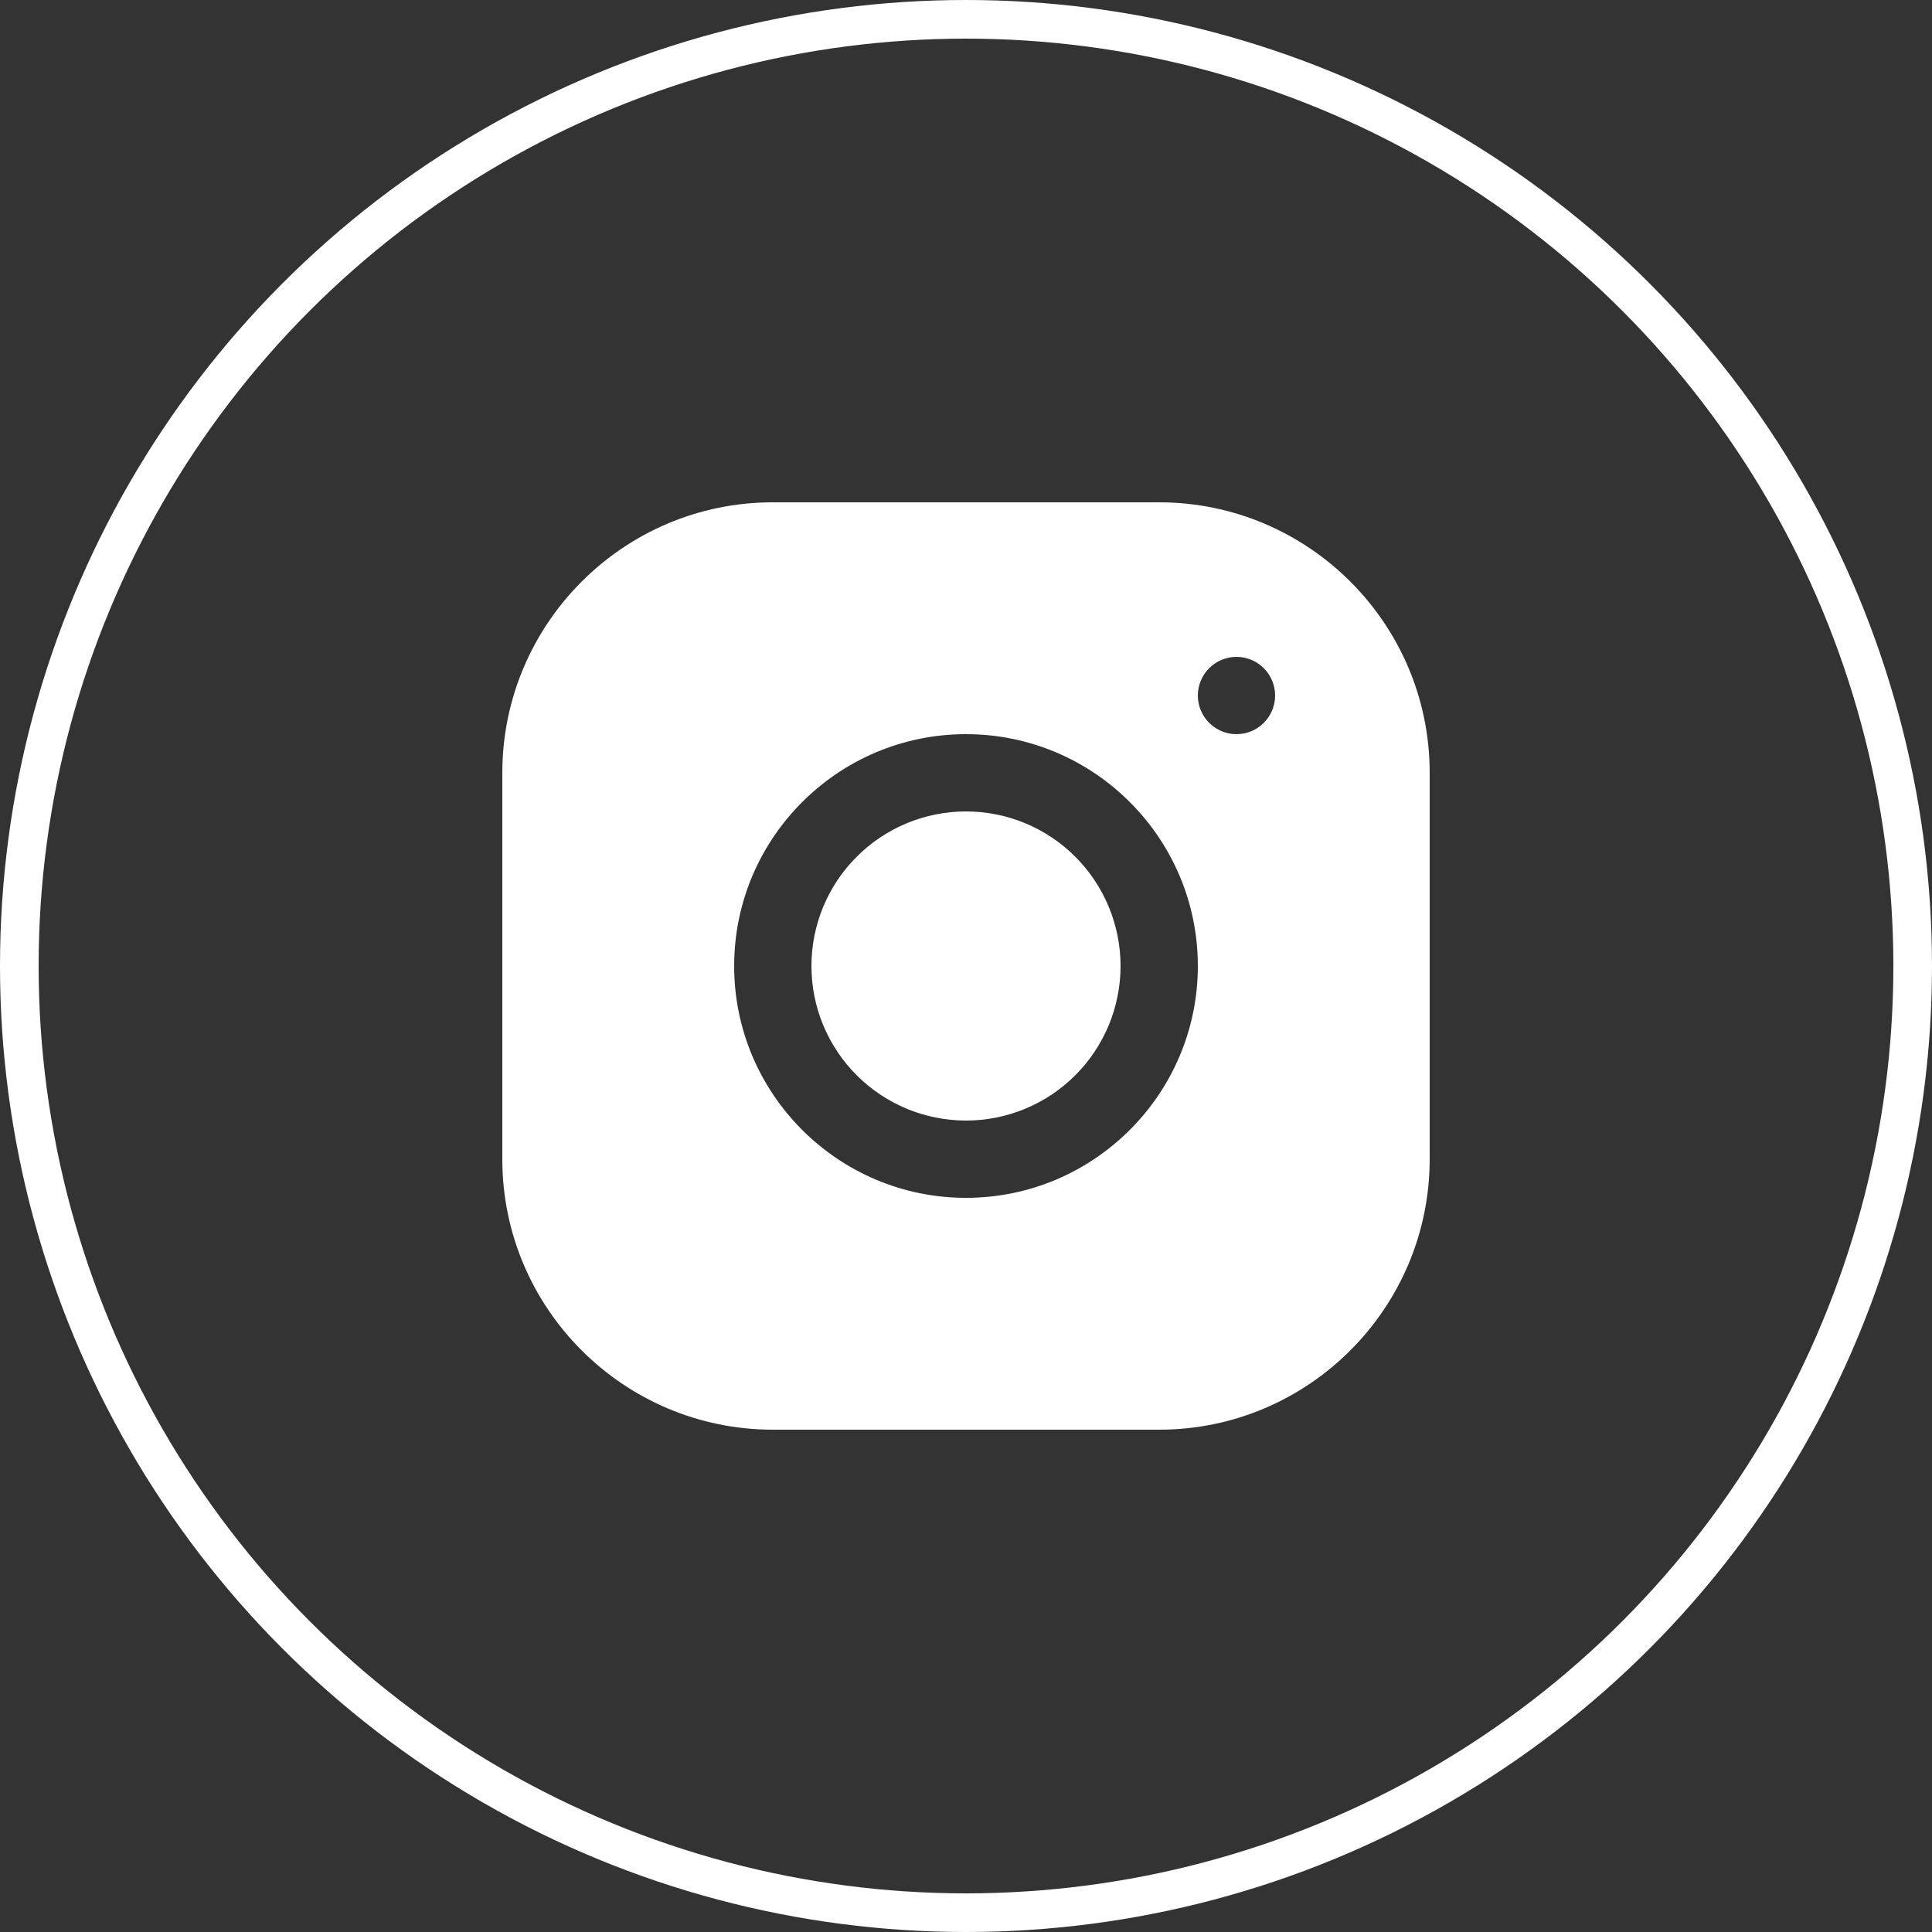 <?xml version="1.0" encoding="UTF-8"?> <svg xmlns="http://www.w3.org/2000/svg" width="50" height="50" viewBox="0 0 50 50" fill="none"><rect x="0" y="0" width="50" height="50" fill="#333333" stroke="none"/><circle cx="25" cy="25" r="24.5" stroke="white"></circle><g clip-path="url(#clip0_213_233)"><path d="M19.998 13C16.139 13 13 16.142 13 20.002V30.002C13 33.861 16.142 37 20.002 37H30.002C33.861 37 37 33.858 37 29.998V19.998C37 16.139 33.858 13 29.998 13H19.998ZM32 17C32.552 17 33 17.448 33 18C33 18.552 32.552 19 32 19C31.448 19 31 18.552 31 18C31 17.448 31.448 17 32 17ZM25 19C28.309 19 31 21.691 31 25C31 28.309 28.309 31 25 31C21.691 31 19 28.309 19 25C19 21.691 21.691 19 25 19ZM25 21C23.939 21 22.922 21.421 22.172 22.172C21.421 22.922 21 23.939 21 25C21 26.061 21.421 27.078 22.172 27.828C22.922 28.578 23.939 29 25 29C26.061 29 27.078 28.578 27.828 27.828C28.578 27.078 29 26.061 29 25C29 23.939 28.578 22.922 27.828 22.172C27.078 21.421 26.061 21 25 21Z" fill="white"></path></g><defs><clipPath id="clip0_213_233"><rect width="24" height="24" fill="white" transform="translate(13 13)"></rect></clipPath></defs></svg> 